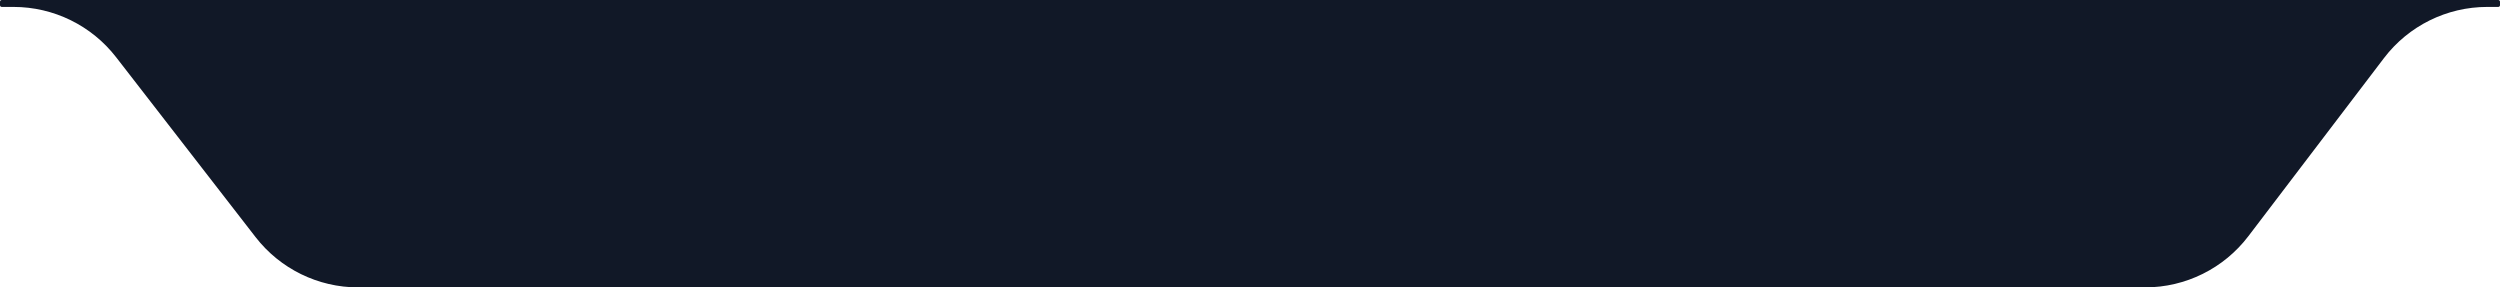 <svg xmlns="http://www.w3.org/2000/svg" width="1444" height="166" viewBox="0 0 1444 166" fill="none"><path fill-rule="evenodd" clip-rule="evenodd" d="M1 0C0.448 0 0 0.448 0 1V3C0 3.552 0.448 4 1 4H7.795C30.981 4 52.864 14.724 67.07 33.049L147.617 136.951C161.823 155.276 183.705 166 206.892 166H1238.98C1262.39 166 1284.47 155.063 1298.65 136.432L1376.97 33.568C1391.15 14.937 1413.22 4 1436.64 4H1443C1443.55 4 1444 3.552 1444 3V1C1444 0.448 1443.55 0 1443 0H1Z" fill="#111827"></path></svg>